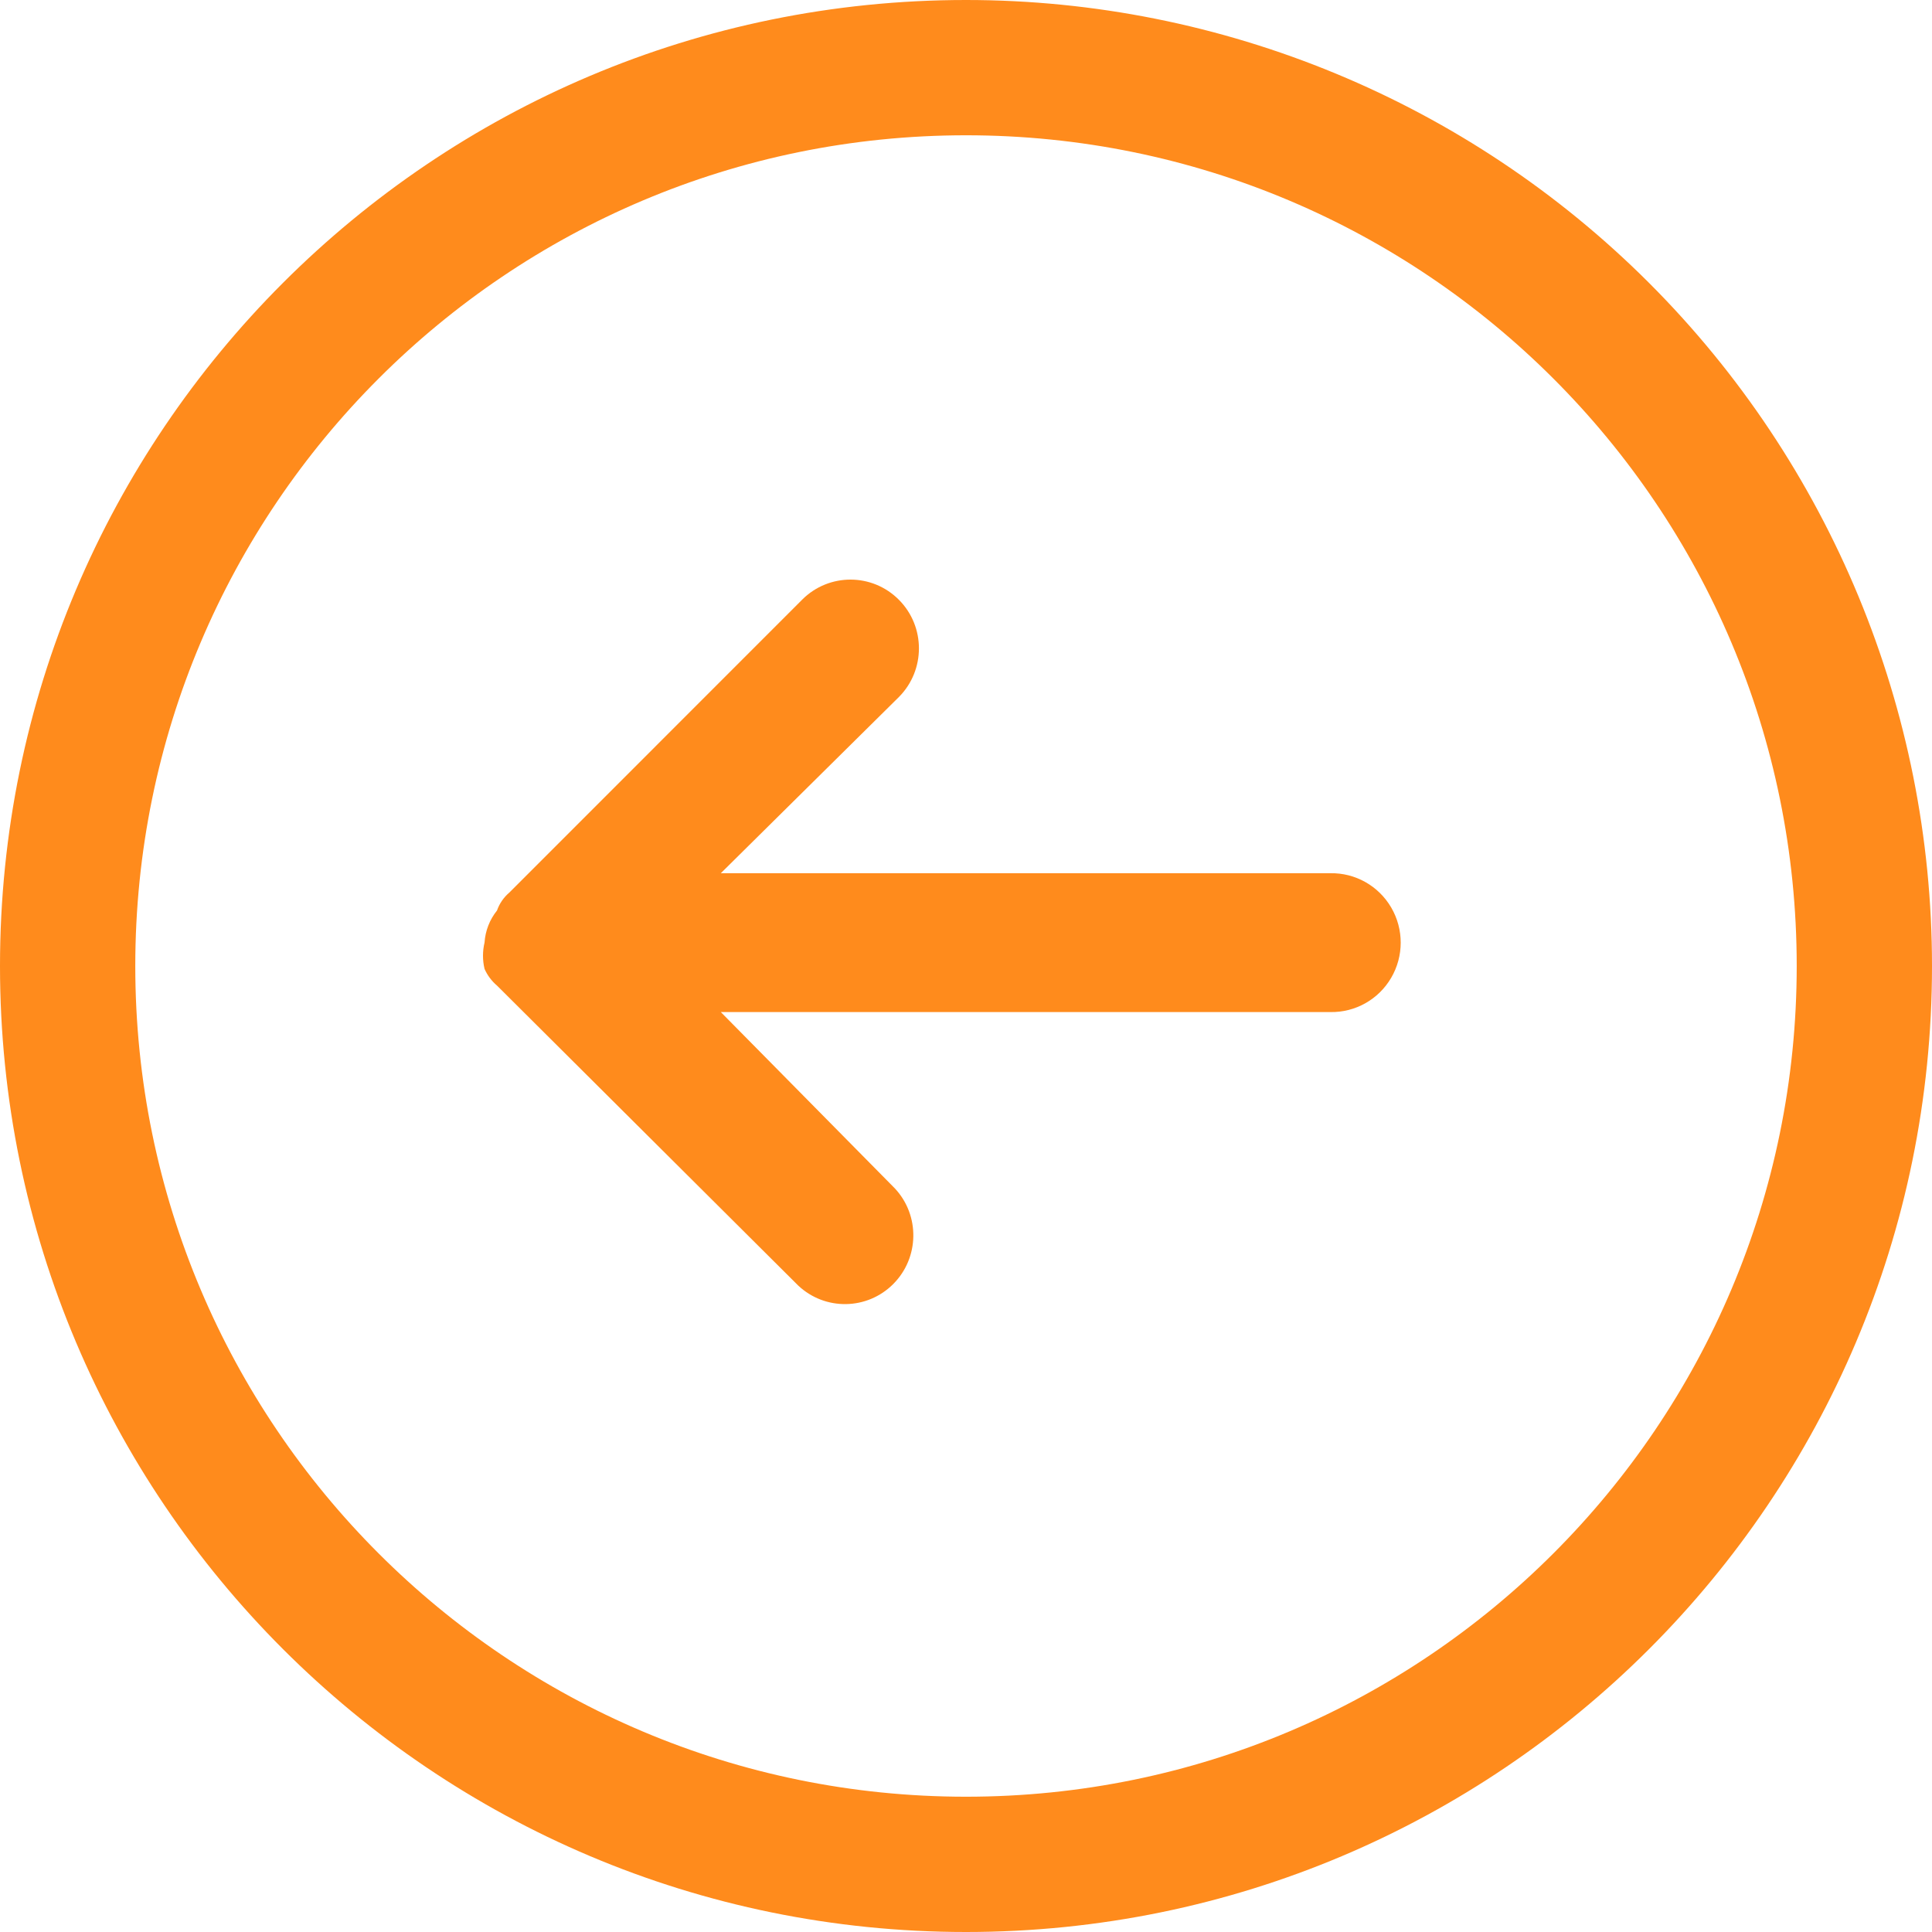 <?xml version="1.0" encoding="UTF-8"?>
<svg width="45px" height="45px" viewBox="0 0 45 45" version="1.1" xmlns="http://www.w3.org/2000/svg" xmlns:xlink="http://www.w3.org/1999/xlink">
    <title>进入实验备份 2 - 箭头向左</title>
    <g id="页面-1" stroke="none" stroke-width="1" fill="none" fill-rule="evenodd">
        <g id="去水印" transform="translate(-1228, -3752)" fill="#FF8B1C" fill-rule="nonzero">
            <g id="进入实验备份-2" transform="translate(1228, 3752)">
                <!-- 外圈圆环（保持不变） -->
                <path d="M22.5,0 C10.073,0 0,10.073 0,22.5 C0,34.926 10.073,45 22.5,45 C34.927,45 45,34.927 45,22.5 C45,16.533 42.63,10.81 38.41,6.59 C34.191,2.371 28.467,0 22.5,0 Z M22.5,41.849 C11.814,41.849 3.151,33.186 3.151,22.5 C3.151,11.814 11.814,3.151 22.5,3.151 C33.186,3.151 41.849,11.814 41.849,22.5 C41.849,33.186 33.186,41.849 22.5,41.849 Z" id="形状"></path>

                <!-- 箭头：水平翻转 -->
                <g transform="scale(-1, 1) translate(-45, 0)">
                    <path d="M33.714,21.953 C33.762,22.155 33.762,22.366 33.714,22.568 C33.648,22.717 33.549,22.85 33.424,22.956 L26.409,29.942 C25.782,30.533 24.802,30.517 24.194,29.907 C23.586,29.296 23.569,28.311 24.156,27.681 L28.211,23.573 L14.017,23.573 C13.434,23.585 12.891,23.28 12.596,22.774 C12.301,22.269 12.301,21.643 12.596,21.138 C12.891,20.633 13.434,20.327 14.017,20.339 L28.211,20.339 L24.06,16.232 C23.441,15.606 23.442,14.595 24.062,13.971 C24.682,13.346 25.688,13.343 26.312,13.963 L33.135,20.788 C33.267,20.9 33.367,21.045 33.424,21.208 C33.595,21.421 33.696,21.68 33.714,21.953 L33.714,21.953 Z" id="路径"></path>
                </g>
            </g>
        </g>
    </g>
</svg>